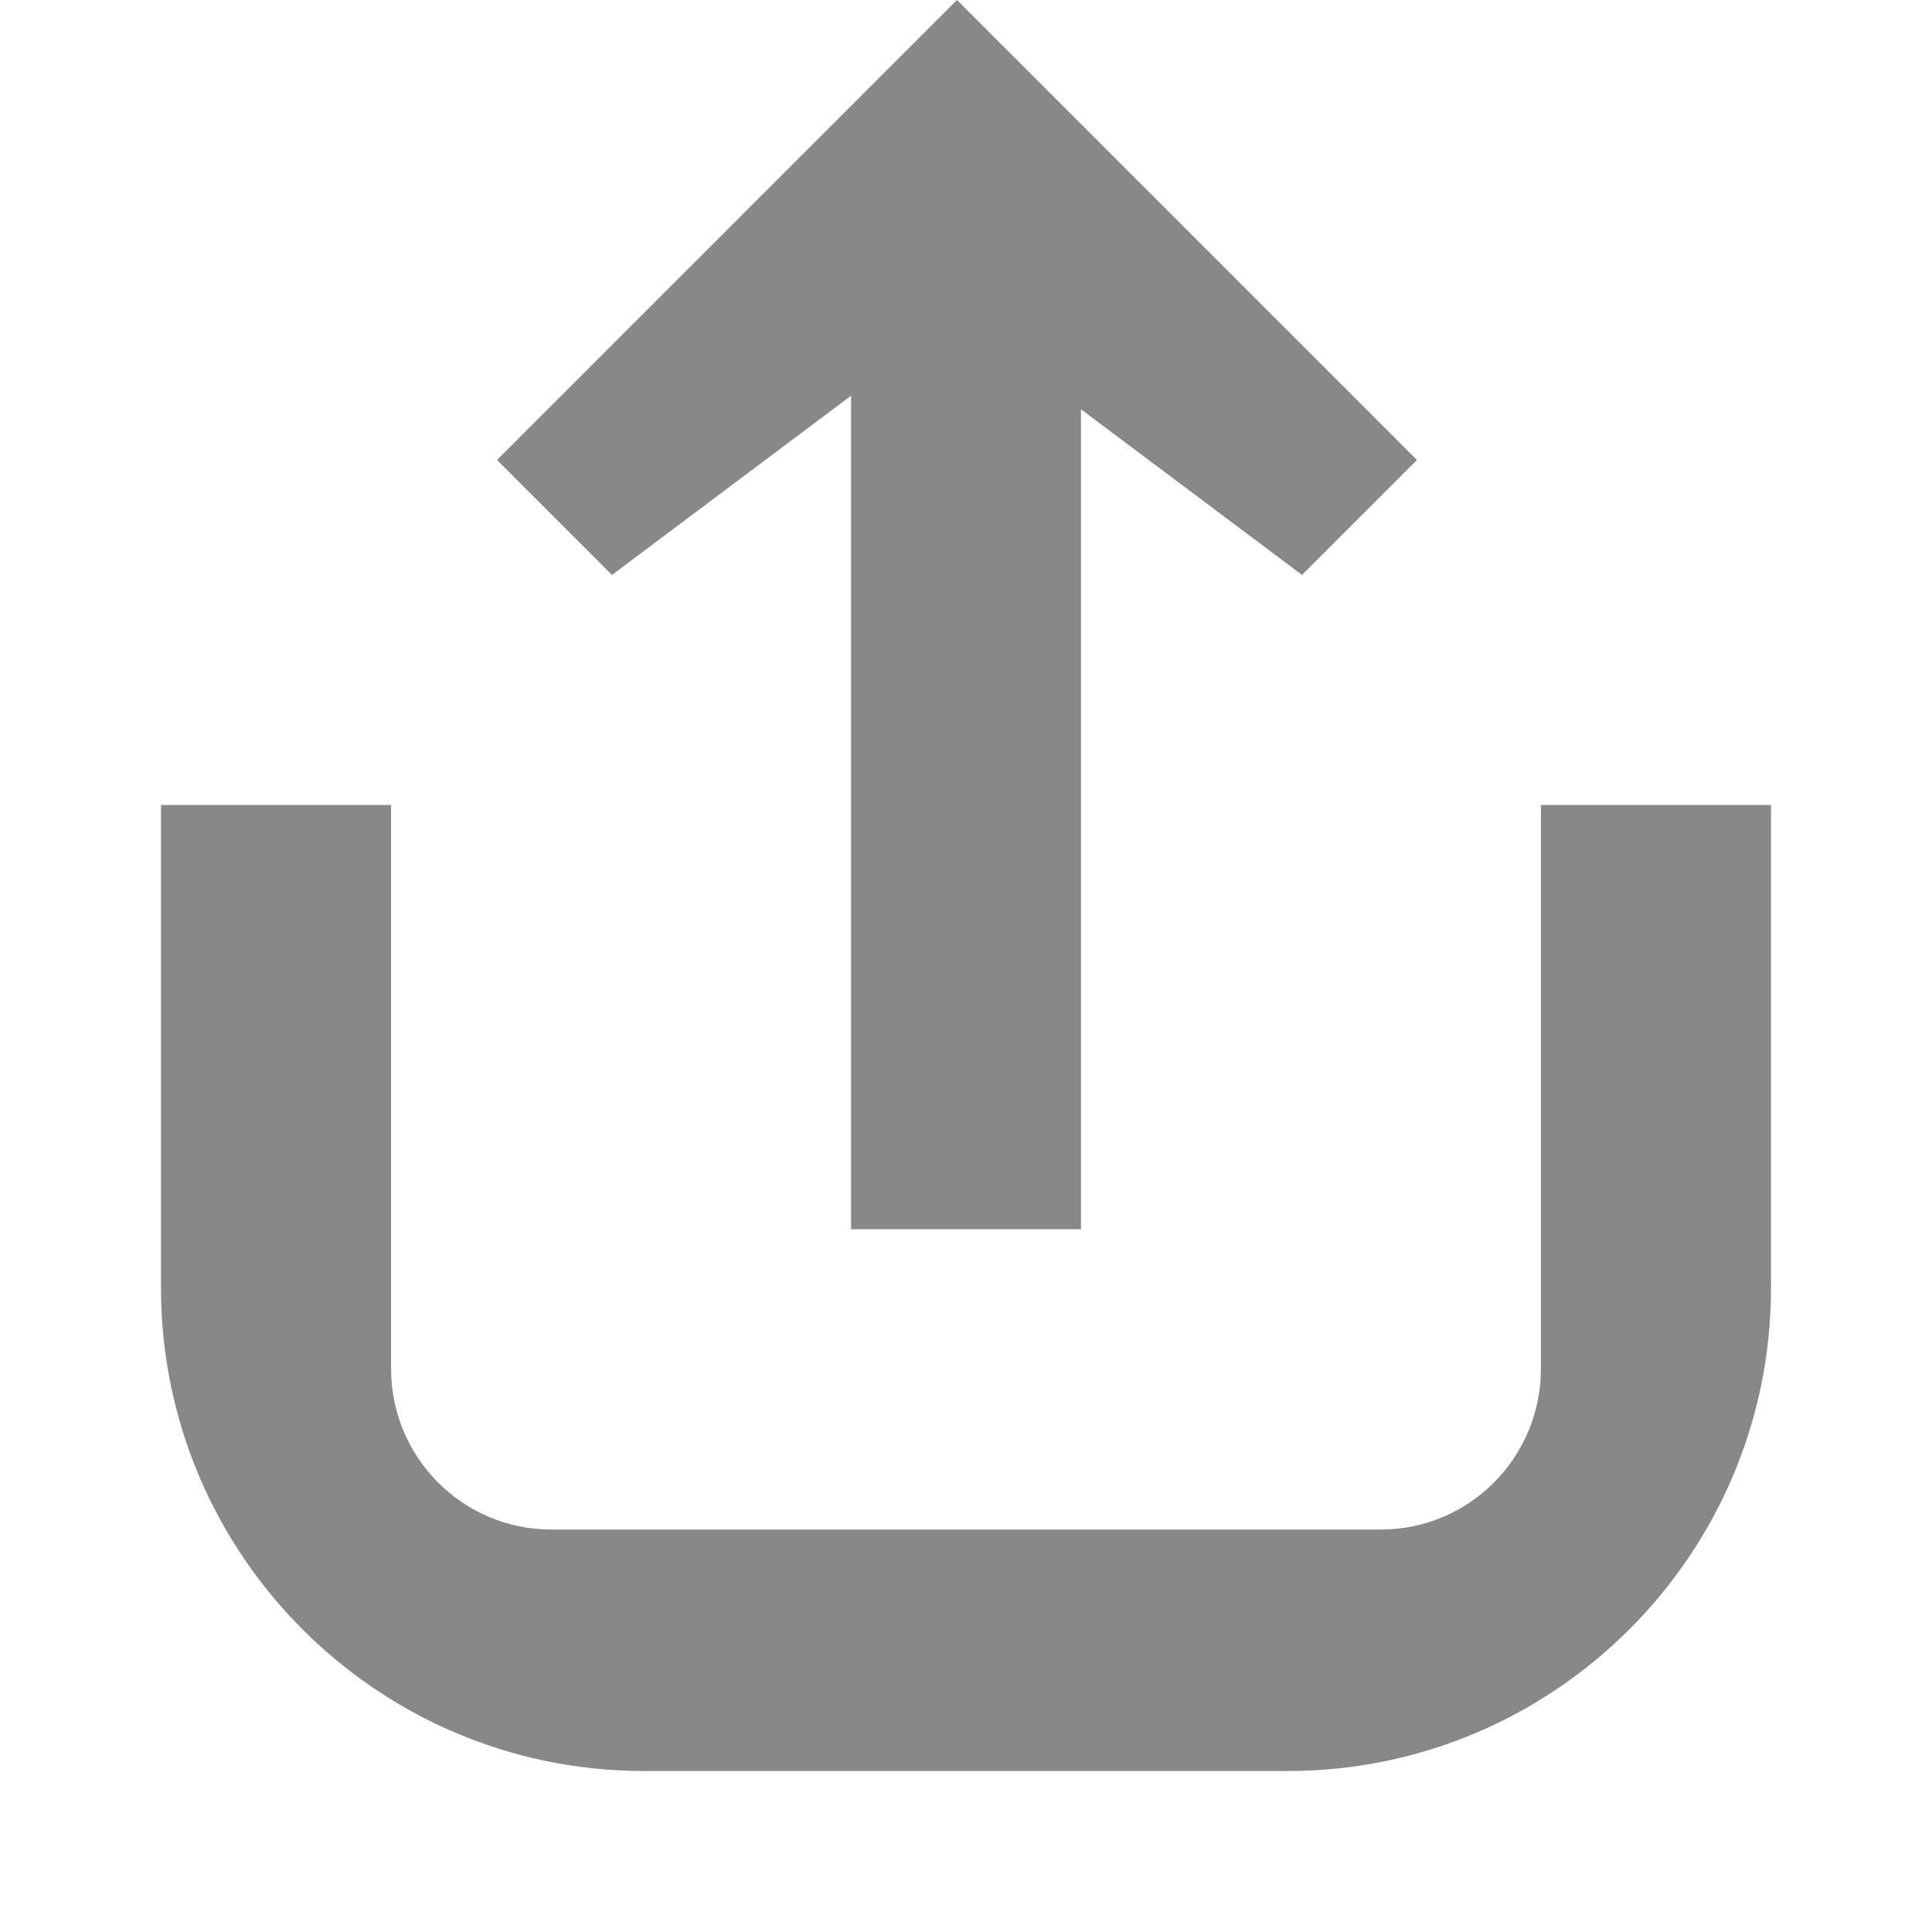 <svg xmlns="http://www.w3.org/2000/svg" width="12" height="12" viewBox="0 0 12 12">
  <path fill="#888" d="M2.429,5 L2.429,8.501 C2.429,9.053 2.875,9.5 3.422,9.5 L8.578,9.5 C9.127,9.5 9.571,9.052 9.571,8.501 L9.571,5 L11,5 L11,8 C11,9.657 9.651,11 8,11 L4,11 C2.343,11 1,9.653 1,8 L1,5 L2.429,5 Z M6.714,2.542 L6.714,7.635 L5.286,7.635 L5.286,2.458 L3.801,3.571 L3.087,2.857 L5.944,0 L8.801,2.857 L8.087,3.571 L6.714,2.542 Z"/>
</svg>
